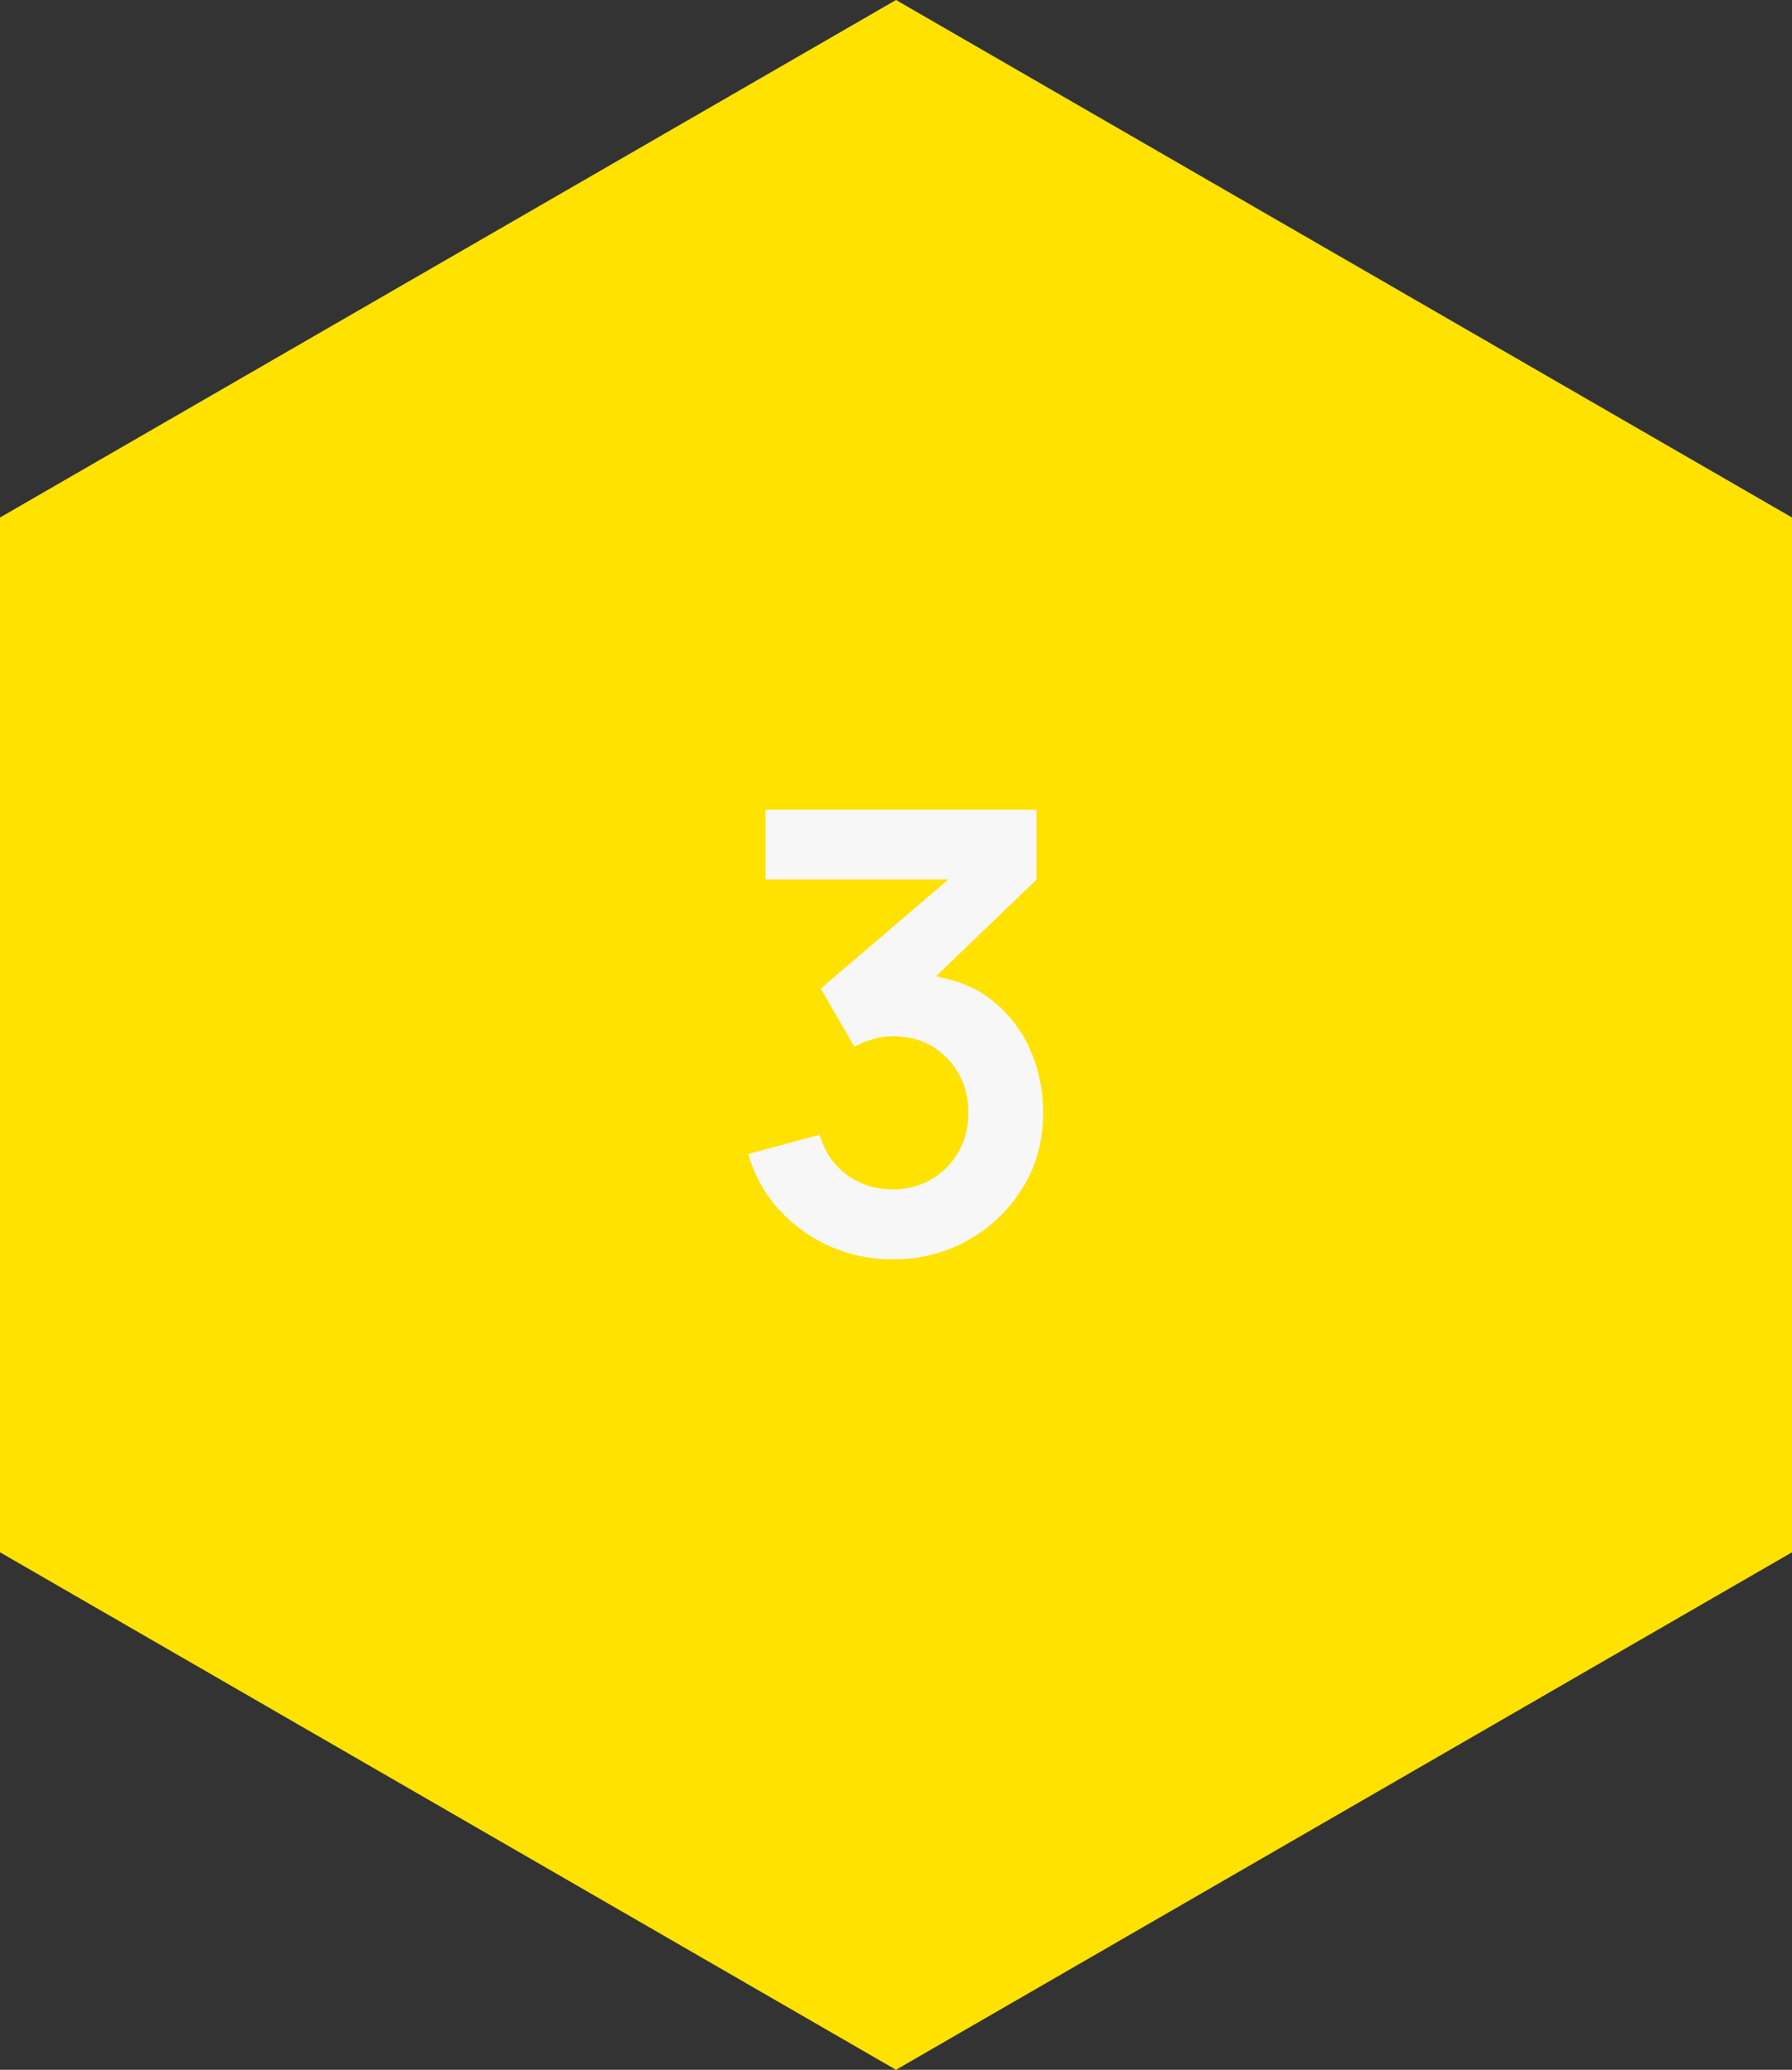 <?xml version="1.0" encoding="UTF-8"?><svg id="Layer_1" xmlns="http://www.w3.org/2000/svg" viewBox="0 0 74.54 86.07"><rect x="0" y="0" width="74.54" height="86.07" fill="#333333" stroke="none"/><defs><style>.cls-1{fill:#ffe200;isolation:isolate;}.cls-1,.cls-2{stroke-width:0px;}.cls-2{fill:#f7f7f8;}</style></defs><polygon class="cls-1" points="74.54 64.55 74.54 21.52 37.27 0 0 21.52 0 64.55 37.27 86.07 74.54 64.55"/><path class="cls-2" d="M42.78,43.49c-.42-.86-1.02-1.56-1.81-2.11-.58-.4-1.28-.63-2.04-.78l4.18-4.02v-2.91h-11.27v2.9h7.61l-5.31,4.54,1.4,2.42c.25-.14.5-.24.77-.32.27-.08.54-.12.82-.12.93,0,1.68.31,2.27.92s.88,1.37.88,2.28c0,.6-.14,1.13-.41,1.61-.27.48-.65.86-1.12,1.14-.48.28-1.02.42-1.62.42-.68,0-1.3-.18-1.87-.58-.56-.4-.95-.96-1.17-1.69l-2.97.8c.26.89.7,1.67,1.29,2.32.6.66,1.31,1.16,2.12,1.52.82.36,1.68.54,2.6.54,1.15,0,2.2-.27,3.14-.8.95-.53,1.7-1.26,2.27-2.18.57-.92.85-1.96.85-3.11,0-1.02-.21-1.96-.63-2.82Z"/></svg>